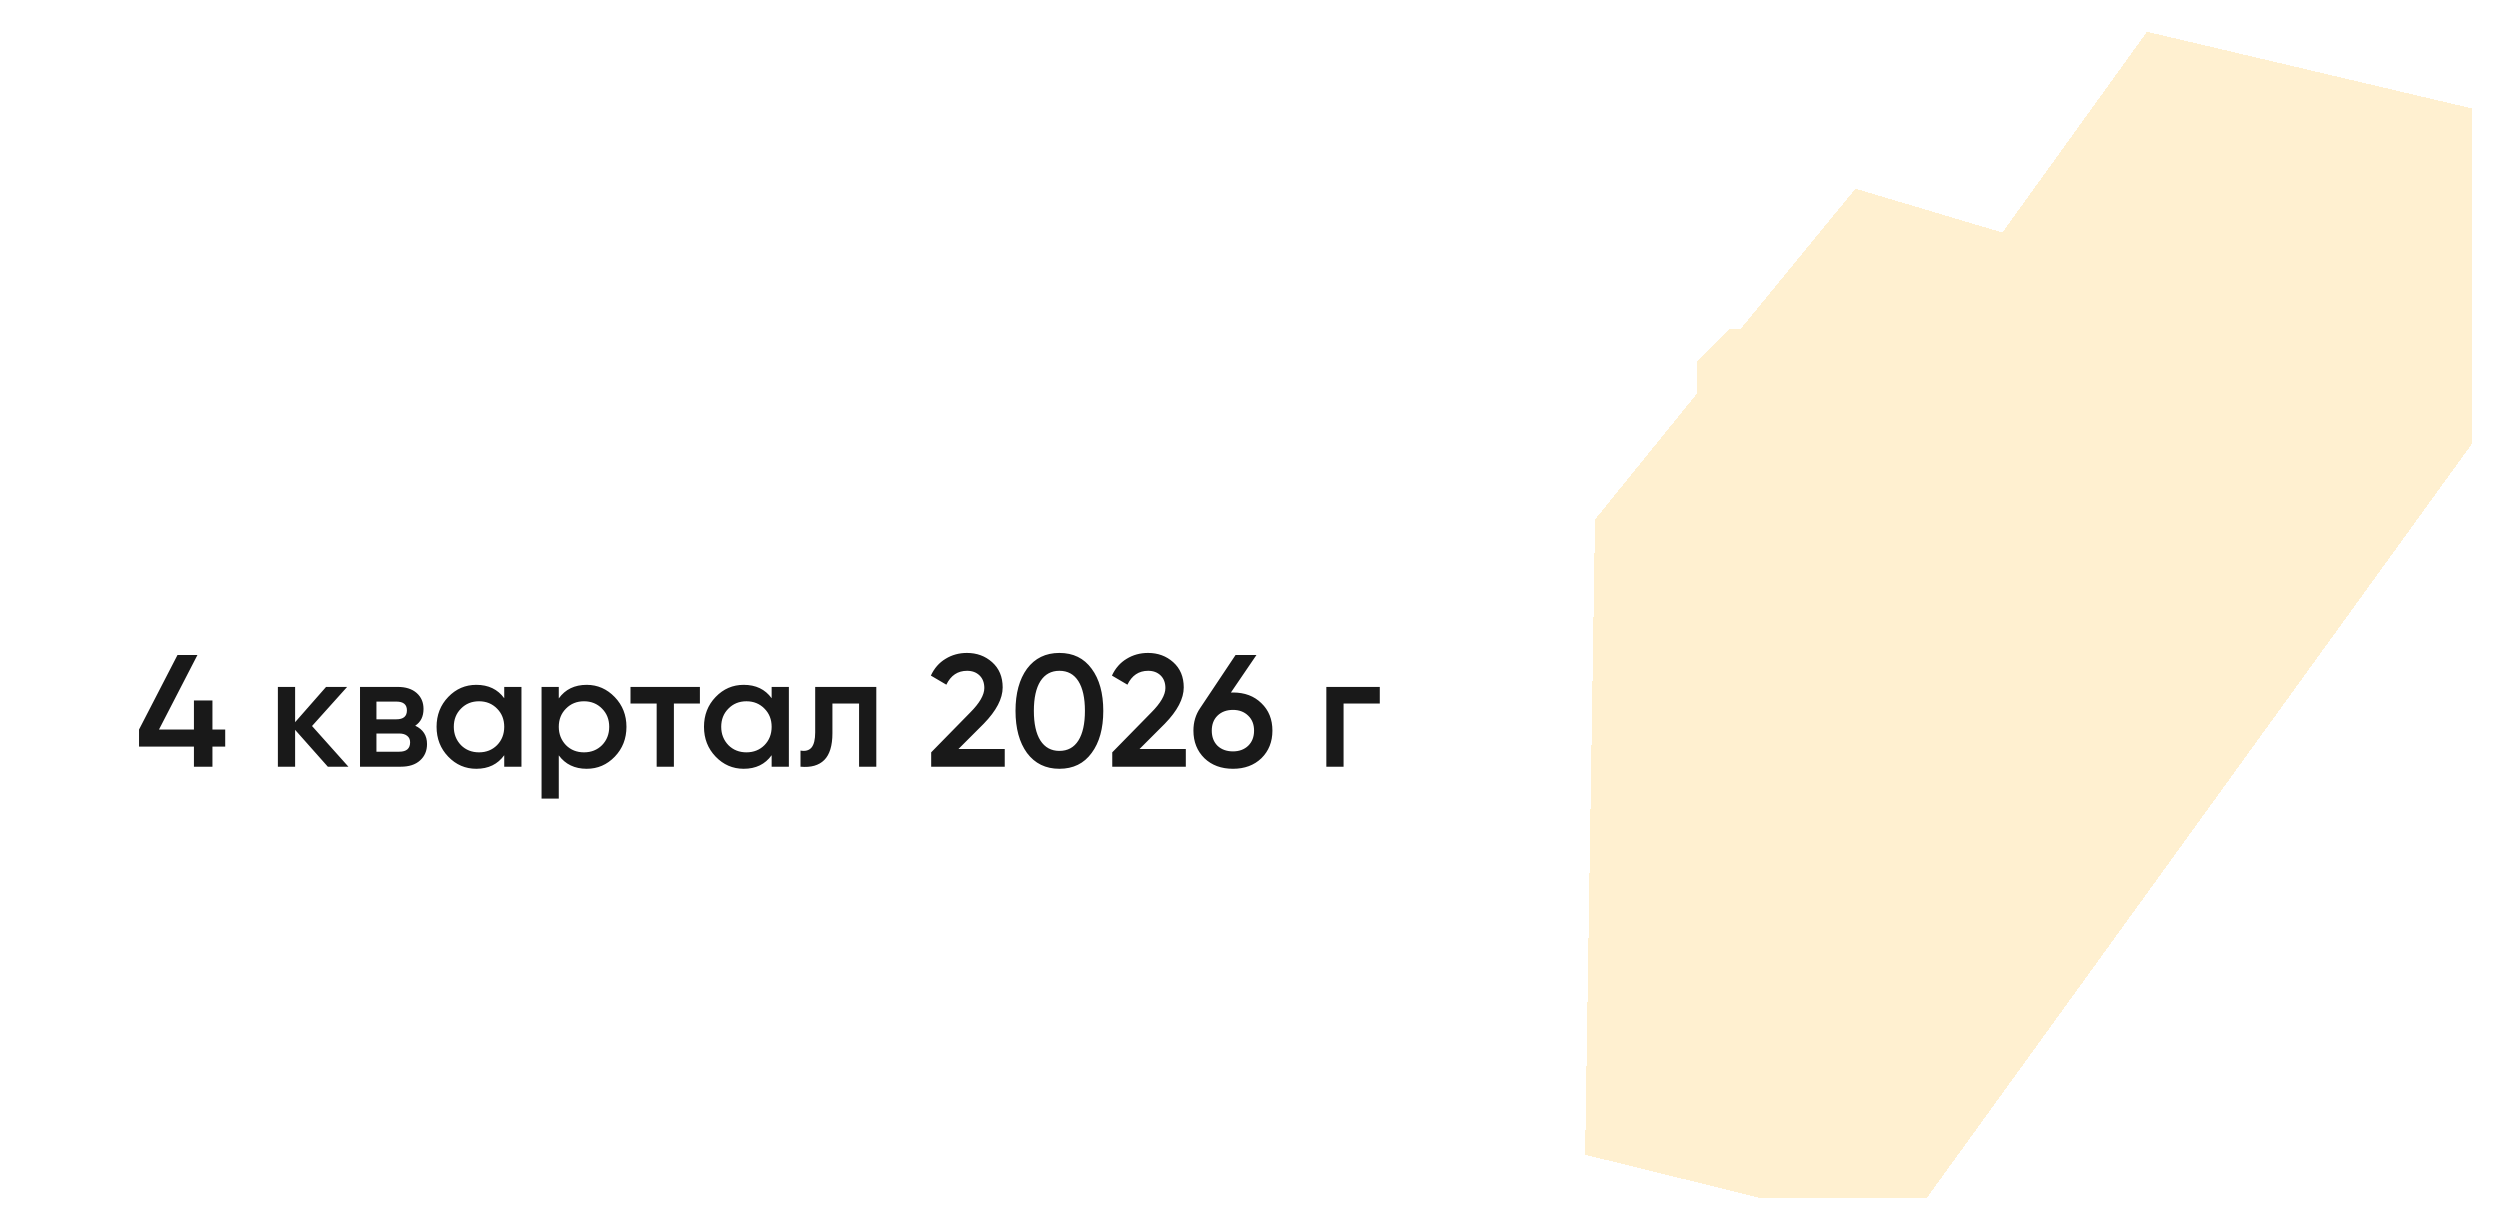 <svg width="376" height="185" viewBox="0 0 376 185" fill="none" xmlns="http://www.w3.org/2000/svg">
<g filter="url(#filter0_d_2768_13309)">
<path d="M239.891 74.136L238.402 169.669L265.008 176.235H289.739L371.839 62.66V12.32L322.912 0.773L301.15 30.971L279.064 24.373L261.779 45.484H260.039L255.283 50.358V55.113L239.891 74.136Z" fill="#FFDA8B" fill-opacity="0.4" shape-rendering="crispEdges"/>
</g>
<path d="M228.359 74.312H20.359C9.314 74.312 0.359 83.267 0.359 94.312V123.312C0.359 134.358 9.314 143.312 20.359 143.312H208.359C219.405 143.312 228.359 134.358 228.359 123.312V74.312Z" fill="white"/>
<path d="M31.951 109.72H33.871V112.288H31.951V115.312H29.167V112.288H20.911V109.72L26.695 98.513H29.695L23.911 109.72H29.167V105.352H31.951V109.72ZM46.929 109.192L52.401 115.312H49.305L44.385 109.768V115.312H41.793V103.312H44.385V108.616L49.041 103.312H52.209L46.929 109.192ZM62.449 109.145C63.633 109.704 64.225 110.624 64.225 111.904C64.225 112.928 63.873 113.752 63.169 114.376C62.481 115 61.521 115.312 60.289 115.312H54.145V103.312H59.809C61.025 103.312 61.977 103.616 62.665 104.224C63.353 104.832 63.697 105.632 63.697 106.624C63.697 107.76 63.281 108.6 62.449 109.145ZM59.617 105.52H56.617V108.184H59.617C60.673 108.184 61.201 107.736 61.201 106.84C61.201 105.96 60.673 105.52 59.617 105.52ZM56.617 113.056H60.049C61.137 113.056 61.681 112.584 61.681 111.64C61.681 111.224 61.537 110.904 61.249 110.68C60.961 110.44 60.561 110.32 60.049 110.32H56.617V113.056ZM75.836 105.016V103.312H78.428V115.312H75.836V113.584C74.86 114.944 73.46 115.625 71.636 115.625C69.988 115.625 68.58 115.016 67.412 113.8C66.244 112.584 65.66 111.088 65.66 109.312C65.66 107.536 66.244 106.04 67.412 104.824C68.58 103.608 69.988 103 71.636 103C73.46 103 74.86 103.672 75.836 105.016ZM69.332 112.072C70.052 112.792 70.956 113.152 72.044 113.152C73.132 113.152 74.036 112.792 74.756 112.072C75.476 111.336 75.836 110.416 75.836 109.312C75.836 108.208 75.476 107.296 74.756 106.576C74.036 105.84 73.132 105.472 72.044 105.472C70.956 105.472 70.052 105.84 69.332 106.576C68.612 107.296 68.252 108.208 68.252 109.312C68.252 110.4 68.612 111.32 69.332 112.072ZM88.242 103C89.874 103 91.281 103.616 92.466 104.848C93.633 106.064 94.218 107.552 94.218 109.312C94.218 111.088 93.633 112.584 92.466 113.8C91.297 115.016 89.889 115.625 88.242 115.625C86.433 115.625 85.034 114.952 84.041 113.608V120.113H81.45V103.312H84.041V105.04C85.017 103.68 86.418 103 88.242 103ZM85.121 112.072C85.841 112.792 86.746 113.152 87.834 113.152C88.921 113.152 89.826 112.792 90.546 112.072C91.266 111.336 91.626 110.416 91.626 109.312C91.626 108.208 91.266 107.296 90.546 106.576C89.826 105.84 88.921 105.472 87.834 105.472C86.746 105.472 85.841 105.84 85.121 106.576C84.401 107.296 84.041 108.208 84.041 109.312C84.041 110.4 84.401 111.32 85.121 112.072ZM94.826 103.312H105.266V105.808H101.354V115.312H98.762V105.808H94.826V103.312ZM116.055 105.016V103.312H118.647V115.312H116.055V113.584C115.079 114.944 113.679 115.625 111.855 115.625C110.207 115.625 108.799 115.016 107.631 113.8C106.463 112.584 105.879 111.088 105.879 109.312C105.879 107.536 106.463 106.04 107.631 104.824C108.799 103.608 110.207 103 111.855 103C113.679 103 115.079 103.672 116.055 105.016ZM109.551 112.072C110.271 112.792 111.175 113.152 112.263 113.152C113.351 113.152 114.255 112.792 114.975 112.072C115.695 111.336 116.055 110.416 116.055 109.312C116.055 108.208 115.695 107.296 114.975 106.576C114.255 105.84 113.351 105.472 112.263 105.472C111.175 105.472 110.271 105.84 109.551 106.576C108.831 107.296 108.471 108.208 108.471 109.312C108.471 110.4 108.831 111.32 109.551 112.072ZM122.604 103.312H131.796V115.312H129.204V105.808H125.196V110.272C125.196 112.144 124.788 113.488 123.972 114.304C123.156 115.12 121.964 115.457 120.396 115.312V112.888C121.132 113.016 121.684 112.864 122.052 112.432C122.42 111.984 122.604 111.224 122.604 110.152V103.312ZM151.113 115.312H140.049V113.152L145.905 107.176C147.329 105.752 148.041 104.52 148.041 103.48C148.041 102.68 147.801 102.048 147.321 101.584C146.841 101.12 146.217 100.888 145.449 100.888C144.041 100.888 143.001 101.584 142.329 102.977L140.001 101.608C140.513 100.504 141.249 99.665 142.209 99.088C143.169 98.496 144.241 98.201 145.425 98.201C146.913 98.201 148.177 98.665 149.217 99.593C150.273 100.536 150.801 101.8 150.801 103.384C150.801 105.08 149.849 106.904 147.945 108.856L144.153 112.648H151.113V115.312ZM164.181 113.248C163.029 114.832 161.413 115.625 159.333 115.625C157.269 115.625 155.645 114.832 154.461 113.248C153.309 111.664 152.733 109.552 152.733 106.912C152.733 104.272 153.309 102.16 154.461 100.576C155.645 98.993 157.269 98.201 159.333 98.201C161.413 98.201 163.029 98.993 164.181 100.576C165.349 102.144 165.933 104.256 165.933 106.912C165.933 109.568 165.349 111.68 164.181 113.248ZM159.333 112.936C160.581 112.936 161.533 112.416 162.189 111.376C162.845 110.336 163.173 108.848 163.173 106.912C163.173 104.976 162.845 103.488 162.189 102.448C161.533 101.408 160.581 100.888 159.333 100.888C158.101 100.888 157.149 101.408 156.477 102.448C155.821 103.488 155.493 104.976 155.493 106.912C155.493 108.848 155.821 110.336 156.477 111.376C157.149 112.416 158.101 112.936 159.333 112.936ZM178.347 115.312H167.283V113.152L173.139 107.176C174.563 105.752 175.275 104.52 175.275 103.48C175.275 102.68 175.035 102.048 174.555 101.584C174.075 101.12 173.451 100.888 172.683 100.888C171.275 100.888 170.235 101.584 169.563 102.977L167.235 101.608C167.747 100.504 168.483 99.665 169.443 99.088C170.403 98.496 171.475 98.201 172.659 98.201C174.147 98.201 175.411 98.665 176.451 99.593C177.507 100.536 178.035 101.8 178.035 103.384C178.035 105.08 177.083 106.904 175.179 108.856L171.387 112.648H178.347V115.312ZM185.131 104.152H185.443C187.203 104.152 188.627 104.688 189.715 105.76C190.819 106.816 191.371 108.192 191.371 109.888C191.371 111.568 190.819 112.952 189.715 114.04C188.611 115.096 187.187 115.625 185.443 115.625C183.683 115.625 182.251 115.096 181.147 114.04C180.043 112.952 179.491 111.568 179.491 109.888C179.491 108.608 179.827 107.48 180.499 106.504L185.827 98.513H188.971L185.131 104.152ZM185.443 113.008C186.371 113.008 187.131 112.728 187.723 112.168C188.315 111.592 188.611 110.832 188.611 109.888C188.611 108.944 188.315 108.192 187.723 107.632C187.131 107.056 186.371 106.768 185.443 106.768C184.483 106.768 183.707 107.056 183.115 107.632C182.539 108.192 182.251 108.944 182.251 109.888C182.251 110.832 182.539 111.592 183.115 112.168C183.707 112.728 184.483 113.008 185.443 113.008ZM199.481 103.312H207.521V105.808H202.073V115.312H199.481V103.312Z" fill="#191919"/>
<defs>
<filter id="filter0_d_2768_13309" x="234.402" y="0.773" width="141.438" height="183.461" filterUnits="userSpaceOnUse" color-interpolation-filters="sRGB">
<feFlood flood-opacity="0" result="BackgroundImageFix"/>
<feColorMatrix in="SourceAlpha" type="matrix" values="0 0 0 0 0 0 0 0 0 0 0 0 0 0 0 0 0 0 127 0" result="hardAlpha"/>
<feOffset dy="4"/>
<feGaussianBlur stdDeviation="2"/>
<feComposite in2="hardAlpha" operator="out"/>
<feColorMatrix type="matrix" values="0 0 0 0 0 0 0 0 0 0 0 0 0 0 0 0 0 0 0.25 0"/>
<feBlend mode="normal" in2="BackgroundImageFix" result="effect1_dropShadow_2768_13309"/>
<feBlend mode="normal" in="SourceGraphic" in2="effect1_dropShadow_2768_13309" result="shape"/>
</filter>
</defs>
</svg>
